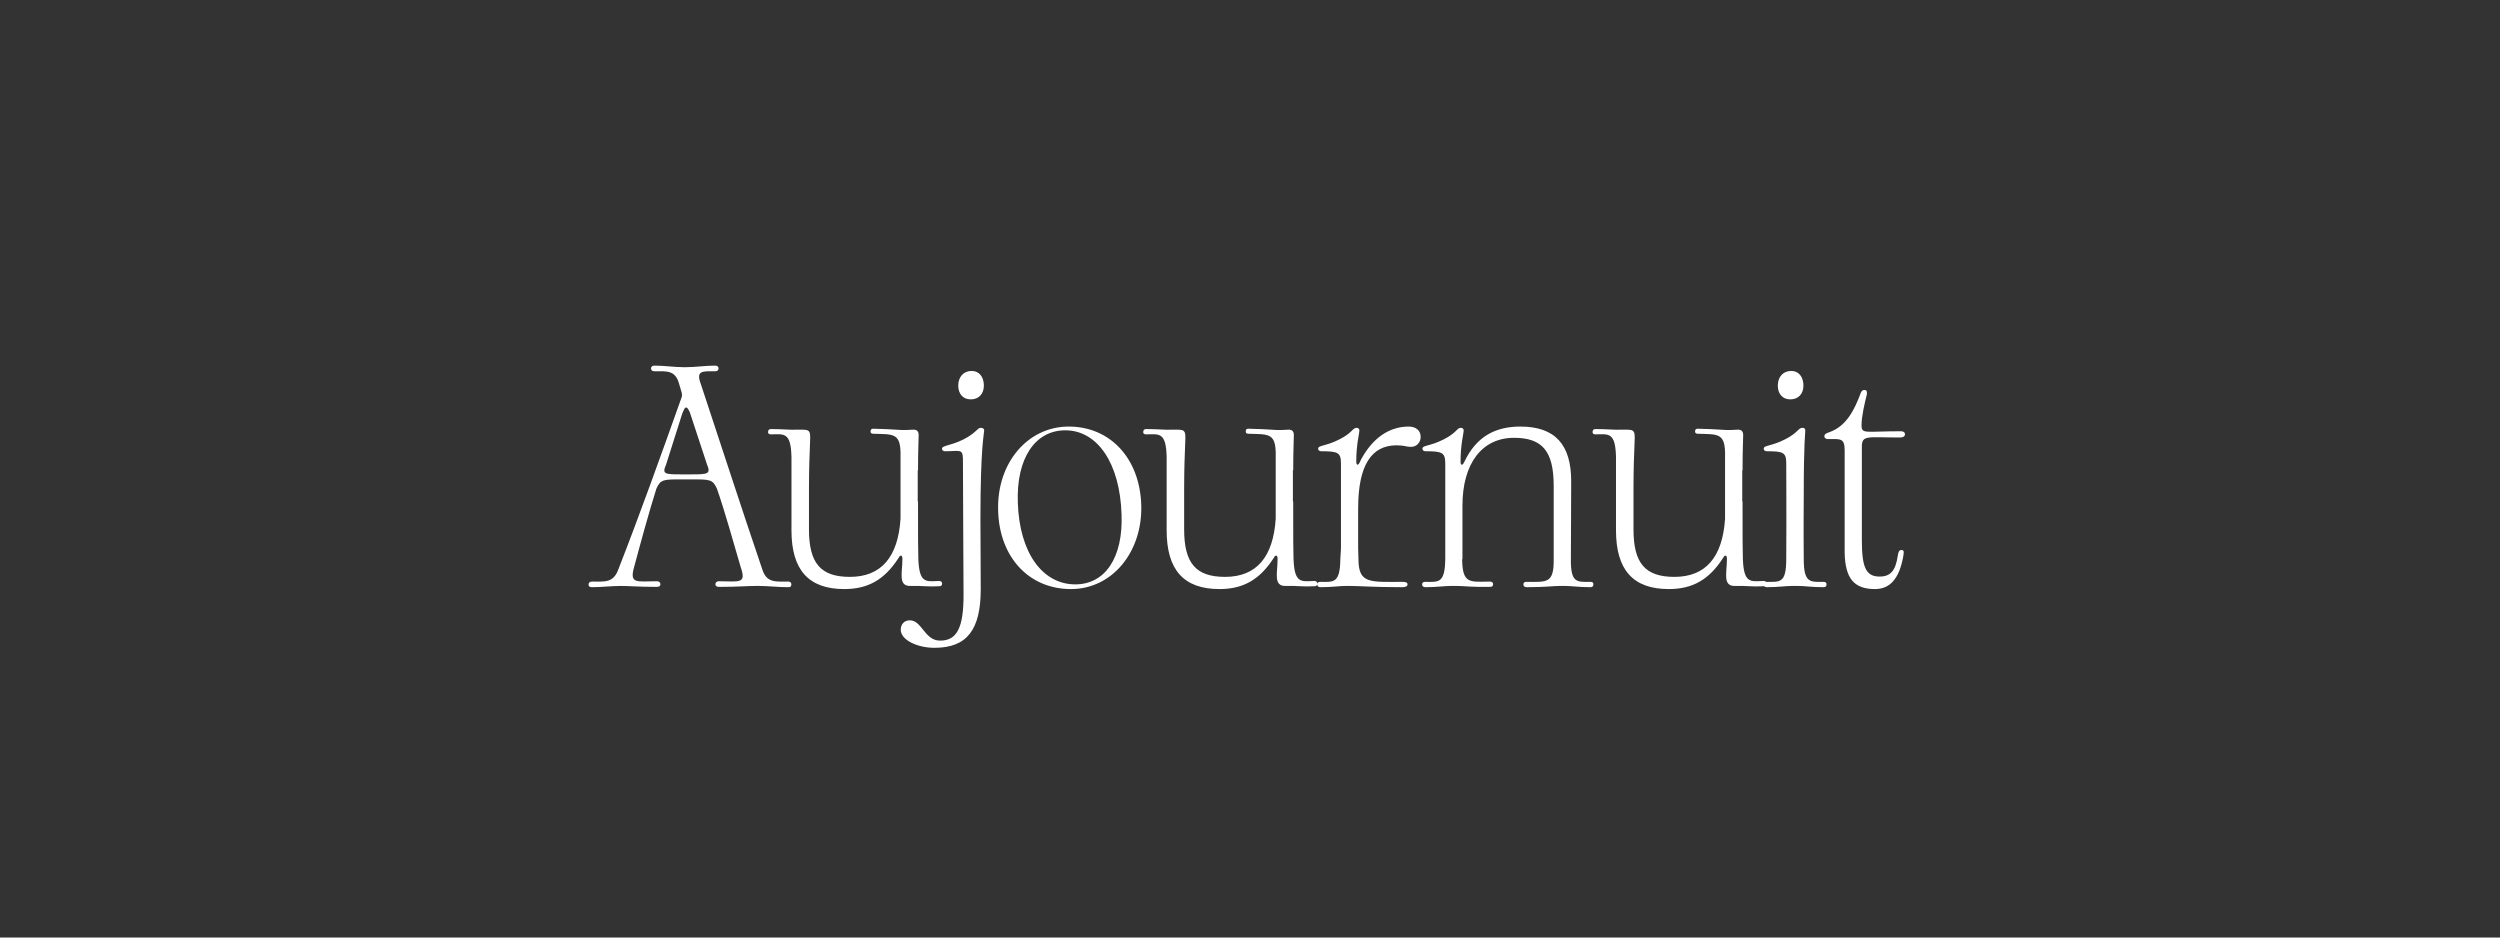 <svg width="320" height="120" viewBox="0 0 320 120" fill="none" xmlns="http://www.w3.org/2000/svg">
<rect x="0" y="0" width="320" height="120" fill="#333333" stroke="none"/>
<path d="M96.773 75C95.573 75 94.453 75.12 92.053 75.12C91.773 75.12 91.573 75.04 91.573 74.76C91.573 74.56 91.773 74.4 91.973 74.4C94.613 74.4 95.573 74.8 94.813 72.6C93.853 69.32 92.773 65.44 91.773 62.56C91.213 61.36 90.933 61.36 88.453 61.36H87.213C84.933 61.36 84.533 61.36 84.013 62.56C83.013 65.76 82.093 69.12 81.173 72.56C80.533 74.8 81.493 74.4 84.133 74.4C84.333 74.4 84.533 74.56 84.533 74.76C84.533 75.04 84.333 75.12 84.053 75.12C81.733 75.12 80.613 75 79.453 75C78.213 75 77.053 75.16 75.773 75.16C75.493 75.16 75.333 75.08 75.333 74.8C75.333 74.6 75.493 74.44 75.773 74.44C77.373 74.44 78.493 74.64 79.133 72.92C81.853 65.96 84.653 58.16 87.253 50.84C87.333 50.64 87.293 50.44 87.253 50.24L86.933 49.16C86.453 47.36 85.373 47.52 83.773 47.52C83.493 47.52 83.333 47.4 83.333 47.16C83.333 46.92 83.493 46.8 83.773 46.8C85.093 46.8 86.253 47 87.533 47H87.773C89.053 47 90.213 46.8 91.533 46.8C91.813 46.8 91.973 46.92 91.973 47.16C91.973 47.4 91.813 47.52 91.533 47.52C89.933 47.52 89.053 47.4 89.693 49.12C92.253 56.84 94.893 65 97.573 72.88C98.133 74.64 99.293 74.44 100.893 74.44C101.173 74.44 101.293 74.6 101.293 74.8C101.293 75.08 101.173 75.16 100.893 75.16C99.533 75.16 98.373 75 97.133 75H96.773ZM85.253 59.48C84.733 60.68 85.053 60.72 87.213 60.72H88.453C90.613 60.72 91.013 60.68 90.493 59.44L88.293 52.76C88.053 52.28 87.973 52.16 87.813 52.16C87.653 52.16 87.573 52.36 87.333 52.92L85.253 59.48ZM117.508 65.36C117.508 68.8 117.508 70.32 117.548 71.56C117.668 74.68 118.508 74.44 120.188 74.36C120.428 74.36 120.588 74.48 120.588 74.68C120.588 74.96 120.468 75.04 120.188 75.04C118.748 75.12 117.748 74.96 116.988 75H116.588C114.908 75.08 115.508 73.28 115.508 71.6C115.508 71.4 115.508 71.12 115.308 71.12C115.188 71.12 115.108 71.24 114.948 71.52C113.188 74.2 111.108 75.4 108.068 75.4C103.468 75.4 101.308 72.92 101.308 67.88V58.48C101.228 55.32 100.388 55.56 98.708 55.6C98.468 55.6 98.308 55.52 98.308 55.32C98.308 55.04 98.428 54.92 98.708 54.92C100.148 54.92 101.148 55.04 101.908 55H102.548C103.828 54.96 103.748 55.24 103.668 57.12C103.628 58.16 103.548 59.84 103.548 62.6V67.76C103.548 72.08 105.028 73.84 108.788 73.84C112.788 73.84 114.948 71.32 115.268 66.4V57.84C115.188 55.4 114.228 55.6 111.788 55.52C111.548 55.52 111.428 55.44 111.428 55.2C111.428 54.96 111.588 54.84 111.868 54.88C114.228 54.92 115.268 55.08 116.028 55.04L116.828 55C117.348 54.96 117.588 55.2 117.588 55.68C117.588 56.52 117.508 57.36 117.508 60.2H117.468V64.2H117.508V65.36ZM119.615 82.92C117.415 82.92 115.295 81.92 115.295 80.6C115.295 79.92 115.735 79.4 116.455 79.4C118.015 79.4 118.335 82 120.335 82C122.495 82 123.335 80.36 123.335 76.12L123.295 68.28L123.255 58.72C123.215 57.4 122.855 57.76 120.975 57.76C120.735 57.76 120.575 57.64 120.575 57.44C120.575 57 121.655 57.08 123.335 56.24C124.975 55.4 125.095 54.76 125.535 54.76C125.735 54.76 125.975 54.84 125.975 55.08C125.975 55.52 125.495 57.12 125.495 66.44L125.535 75.4C125.535 80.56 123.815 82.92 119.615 82.92ZM124.255 51.12C123.255 51.12 122.655 50.4 122.655 49.36C122.655 48.24 123.335 47.48 124.375 47.48C125.335 47.48 125.935 48.24 125.935 49.36C125.935 50.4 125.295 51.12 124.255 51.12ZM137.08 75.4C131.68 75.4 127.88 71.28 127.76 65.28C127.6 59.28 131.52 54.6 136.8 54.6C142.08 54.6 145.88 58.64 146.08 64.6C146.28 70.6 142.4 75.4 137.08 75.4ZM130.28 64.32C130.48 70.76 133.44 74.8 137.64 74.8C141.44 74.8 143.76 71.4 143.56 65.88C143.36 59.24 140.44 55.08 136.36 55.08C132.48 55.08 130.08 58.68 130.28 64.32ZM165.531 65.36C165.531 68.8 165.531 70.32 165.571 71.56C165.691 74.68 166.531 74.44 168.211 74.36C168.451 74.36 168.611 74.48 168.611 74.68C168.611 74.96 168.491 75.04 168.211 75.04C166.771 75.12 165.771 74.96 165.011 75H164.611C162.931 75.08 163.531 73.28 163.531 71.6C163.531 71.4 163.531 71.12 163.331 71.12C163.211 71.12 163.131 71.24 162.971 71.52C161.211 74.2 159.131 75.4 156.091 75.4C151.491 75.4 149.331 72.92 149.331 67.88V58.48C149.251 55.32 148.411 55.56 146.731 55.6C146.491 55.6 146.331 55.52 146.331 55.32C146.331 55.04 146.451 54.92 146.731 54.92C148.171 54.92 149.171 55.04 149.931 55H150.571C151.851 54.96 151.771 55.24 151.691 57.12C151.651 58.16 151.571 59.84 151.571 62.6V67.76C151.571 72.08 153.051 73.84 156.811 73.84C160.811 73.84 162.971 71.32 163.291 66.4V57.84C163.211 55.4 162.251 55.6 159.811 55.52C159.571 55.52 159.451 55.44 159.451 55.2C159.451 54.96 159.611 54.84 159.891 54.88C162.251 54.92 163.291 55.08 164.051 55.04L164.851 55C165.371 54.96 165.611 55.2 165.611 55.68C165.611 56.52 165.531 57.36 165.531 60.2H165.491V64.2H165.531V65.36ZM171.643 59.32C171.643 57.92 171.243 57.76 169.123 57.76C168.883 57.76 168.723 57.64 168.723 57.44C168.723 56.96 169.643 57.16 171.443 56.24C173.123 55.4 173.123 54.76 173.643 54.76C173.803 54.76 174.003 54.84 174.003 55.12C174.003 55.44 173.603 56.88 173.603 59C173.603 59.32 173.643 59.48 173.763 59.48C173.923 59.48 174.043 59.2 174.203 58.84C175.683 56.08 177.803 54.6 180.323 54.6C181.203 54.6 181.843 55.08 181.843 55.92C181.843 56.64 181.323 57.2 180.603 57.2C180.003 57.2 179.763 57 178.763 57C175.563 57 173.843 59.52 173.843 65.08V70.2L173.883 71.56C173.883 74.76 175.363 74.48 179.563 74.48C179.923 74.48 180.163 74.56 180.163 74.8C180.163 75.04 179.923 75.16 179.483 75.16C175.723 75.16 174.043 75 172.763 75H172.243C171.443 75 170.483 75.16 169.043 75.16C168.763 75.16 168.603 75.04 168.603 74.8C168.603 74.56 168.763 74.48 169.003 74.48C170.683 74.48 171.523 74.72 171.563 71.56L171.643 70.2V59.32ZM184.993 59.32C184.993 57.92 184.593 57.76 182.473 57.76C182.233 57.76 182.073 57.64 182.073 57.44C182.073 56.96 182.993 57.16 184.793 56.24C186.473 55.4 186.473 54.76 186.993 54.76C187.153 54.76 187.353 54.84 187.353 55.12C187.353 55.44 186.953 56.88 186.953 59C186.953 59.24 186.953 59.48 187.113 59.48C187.273 59.48 187.313 59.32 187.473 59.04C188.953 55.96 191.313 54.6 194.593 54.6C199.033 54.6 201.113 56.88 201.113 61.6L201.073 71.56C201.033 74.68 201.873 74.48 203.593 74.48C203.833 74.48 203.953 74.56 203.953 74.8C203.953 75.04 203.833 75.16 203.553 75.16C202.113 75.16 201.153 75 200.353 75H199.633C198.833 75 197.793 75.16 195.433 75.16C195.153 75.16 194.993 75.04 194.993 74.8C194.993 74.56 195.153 74.48 195.393 74.48C197.993 74.48 198.913 74.72 198.873 71.56V62.2C198.873 57.76 197.433 56.04 193.793 56.04C189.673 56.04 187.193 59.36 187.193 64.72V71.6L187.153 71.56C187.193 74.76 188.113 74.48 190.713 74.44C190.953 74.44 191.113 74.56 191.113 74.76C191.113 75.04 190.993 75.12 190.713 75.12C188.353 75.16 187.313 75 186.513 75H185.673C184.873 75 183.913 75.16 182.473 75.16C182.193 75.16 182.033 75.04 182.033 74.8C182.033 74.56 182.193 74.48 182.433 74.48C184.113 74.48 184.953 74.72 184.993 71.56V59.32ZM223.047 65.36C223.047 68.8 223.047 70.32 223.087 71.56C223.207 74.68 224.047 74.44 225.727 74.36C225.967 74.36 226.127 74.48 226.127 74.68C226.127 74.96 226.007 75.04 225.727 75.04C224.287 75.12 223.287 74.96 222.527 75H222.127C220.447 75.08 221.047 73.28 221.047 71.6C221.047 71.4 221.047 71.12 220.847 71.12C220.727 71.12 220.647 71.24 220.487 71.52C218.727 74.2 216.647 75.4 213.607 75.4C209.007 75.4 206.847 72.92 206.847 67.88V58.48C206.767 55.32 205.927 55.56 204.247 55.6C204.007 55.6 203.847 55.52 203.847 55.32C203.847 55.04 203.967 54.92 204.247 54.92C205.687 54.92 206.687 55.04 207.447 55H208.087C209.367 54.96 209.287 55.24 209.207 57.12C209.167 58.16 209.087 59.84 209.087 62.6V67.76C209.087 72.08 210.567 73.84 214.327 73.84C218.327 73.84 220.487 71.32 220.807 66.4V57.84C220.727 55.4 219.767 55.6 217.327 55.52C217.087 55.52 216.967 55.44 216.967 55.2C216.967 54.96 217.127 54.84 217.407 54.88C219.767 54.92 220.807 55.08 221.567 55.04L222.367 55C222.887 54.96 223.127 55.2 223.127 55.68C223.127 56.52 223.047 57.36 223.047 60.2H223.007V64.2H223.047V65.36ZM229.359 75C228.559 75 227.599 75.16 226.159 75.16C225.879 75.16 225.759 75.04 225.759 74.8C225.759 74.56 225.879 74.48 226.119 74.48C227.839 74.48 228.639 74.68 228.639 71.56C228.679 66.36 228.639 60.08 228.639 59.32C228.639 57.92 228.279 57.76 226.159 57.76C225.919 57.76 225.759 57.64 225.759 57.44C225.759 56.96 226.679 57.16 228.479 56.24C230.159 55.4 230.159 54.76 230.719 54.76C230.919 54.76 231.079 54.84 231.079 55.12C231.079 55.48 230.879 56.52 230.879 63.52C230.879 64.28 230.839 67.6 230.879 71.56C230.879 74.68 231.719 74.48 233.439 74.48C233.679 74.48 233.799 74.6 233.799 74.8C233.799 75.08 233.639 75.16 233.359 75.16C231.919 75.16 230.999 75 230.199 75H229.359ZM229.159 51.12C228.159 51.12 227.559 50.4 227.559 49.36C227.559 48.24 228.239 47.48 229.279 47.48C230.239 47.48 230.839 48.24 230.839 49.36C230.839 50.4 230.199 51.12 229.159 51.12ZM236.117 59.24V57.68C236.117 56.04 235.597 56.2 233.957 56.2C233.677 56.2 233.517 56.04 233.517 55.84C233.517 55.6 233.677 55.48 234.157 55.32C236.317 54.56 237.357 52.52 238.197 50.24C238.317 50 238.477 49.88 238.717 49.92C238.957 49.96 238.997 50.16 238.957 50.48C238.677 51.6 238.277 53.28 238.277 54.44C238.277 55.6 238.757 55.2 243.317 55.2C243.677 55.2 243.837 55.36 243.837 55.6C243.837 55.84 243.597 56 243.237 56C238.997 56 238.317 55.64 238.317 57.2V69.12C238.317 72.64 238.837 73.8 240.597 73.8C241.997 73.8 242.637 73.04 242.917 71.12C242.997 70.64 243.077 70.4 243.397 70.4C243.797 70.4 243.677 70.8 243.597 71.32C243.077 74.08 241.917 75.4 239.997 75.4C237.317 75.4 236.197 74.04 236.117 70.8V59.24ZM236.117 59.24V60.44V59.24Z" fill="white"/>
</svg>
